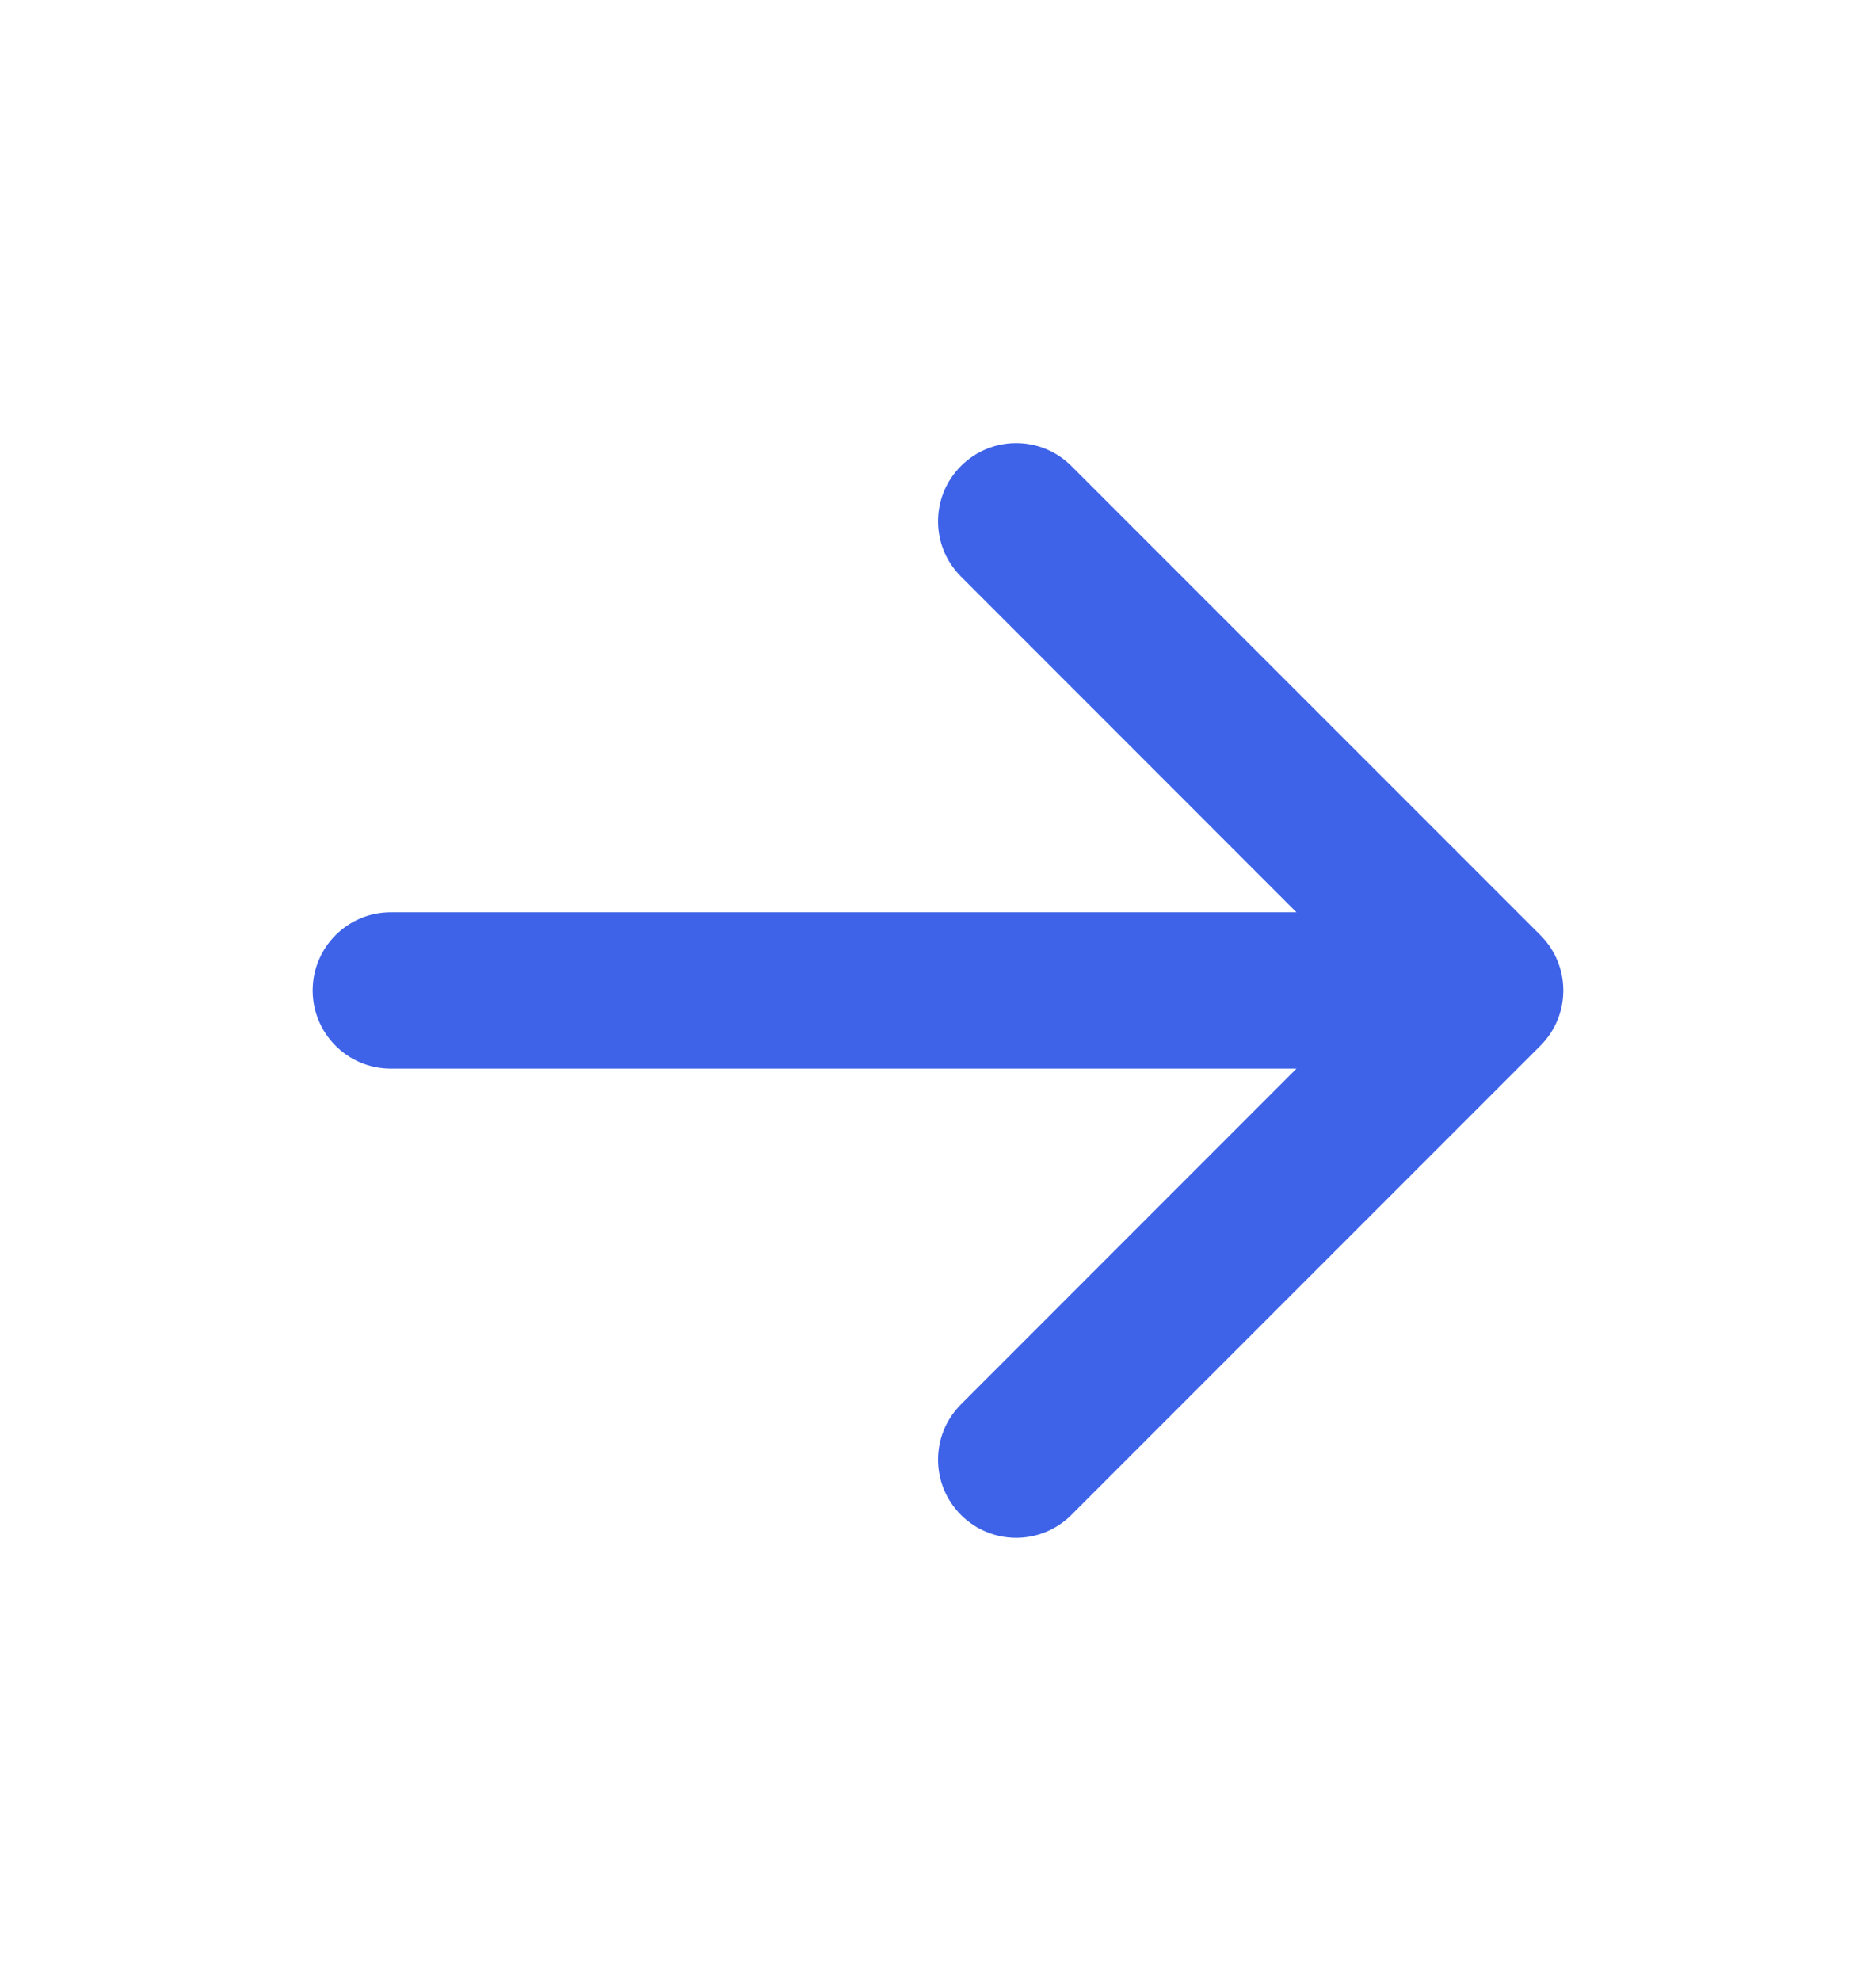 <svg width="18" height="19" viewBox="0 0 18 19" fill="none" xmlns="http://www.w3.org/2000/svg">
<path fill-rule="evenodd" clip-rule="evenodd" d="M9.22 4.47C9.513 4.177 9.987 4.177 10.28 4.47L14.78 8.97C15.073 9.263 15.073 9.737 14.78 10.03L10.28 14.53C9.987 14.823 9.513 14.823 9.22 14.53C8.927 14.237 8.927 13.763 9.22 13.47L12.439 10.25H3.75C3.336 10.25 3 9.914 3 9.5C3 9.086 3.336 8.75 3.75 8.75H12.439L9.22 5.53C8.927 5.237 8.927 4.763 9.22 4.47Z" fill="#3E63E8"/>
</svg>
